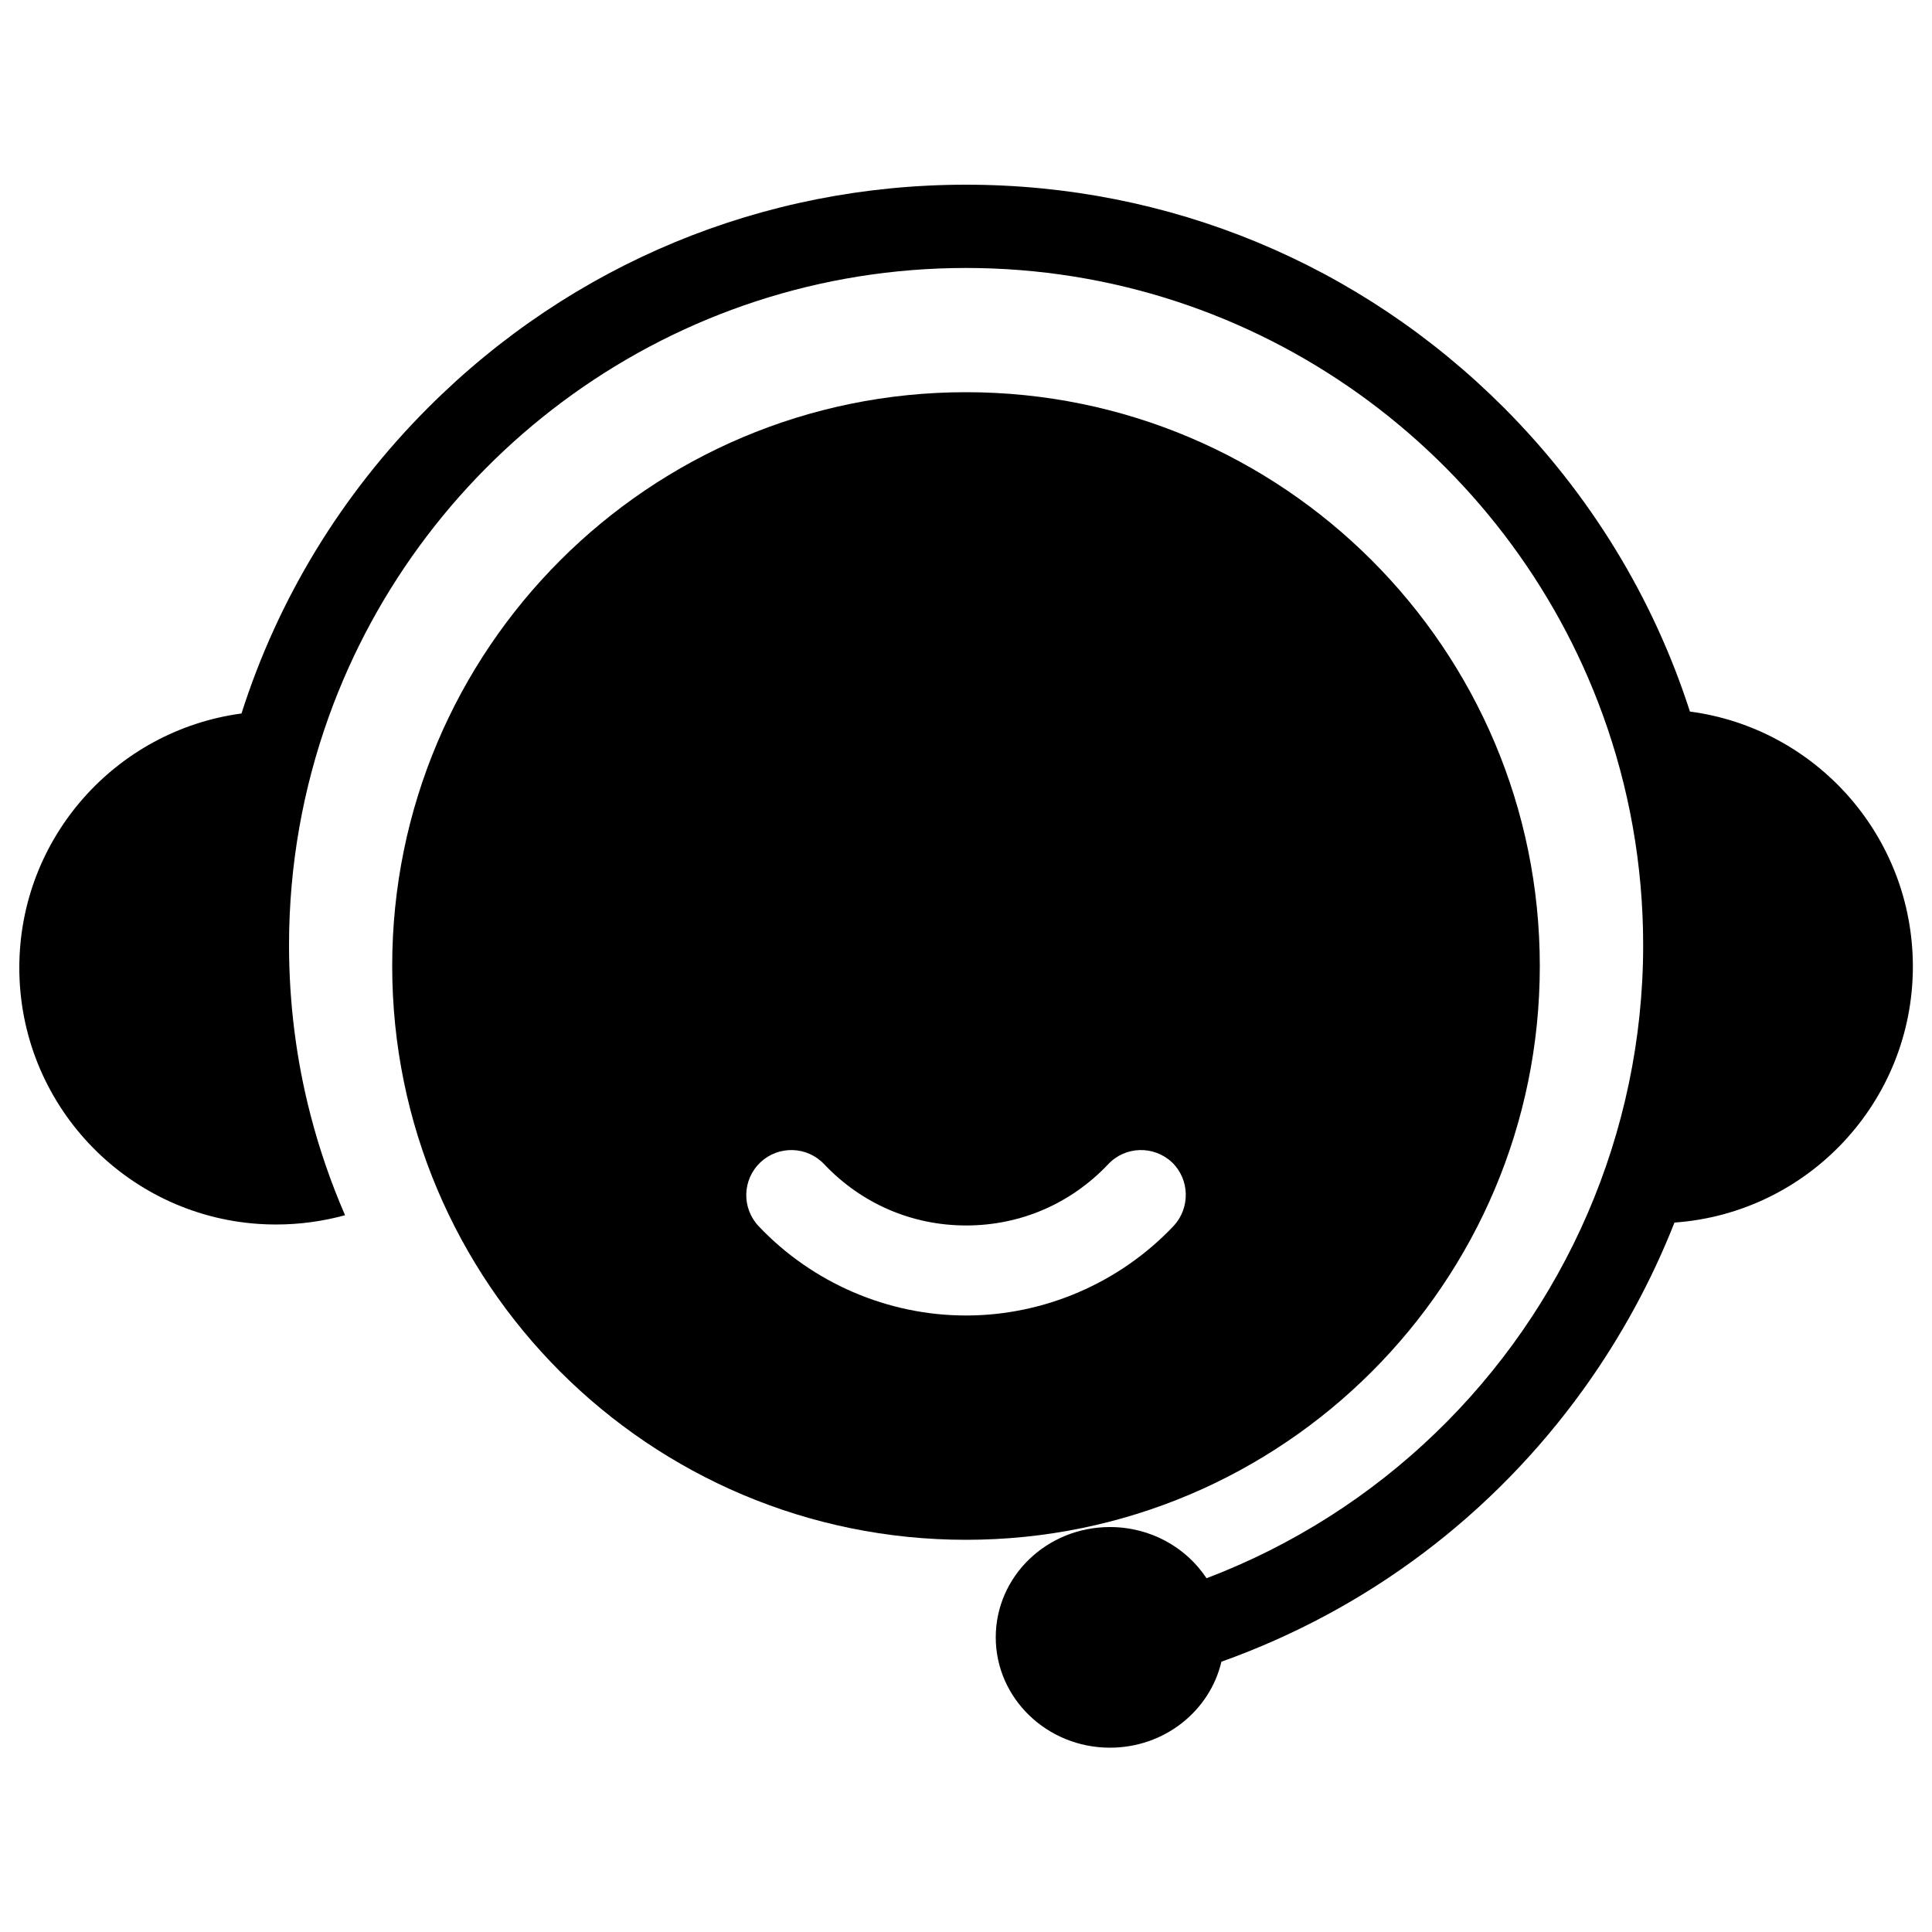<?xml version="1.0" encoding="utf-8"?>
<!-- Svg Vector Icons : http://www.onlinewebfonts.com/icon -->
<!DOCTYPE svg PUBLIC "-//W3C//DTD SVG 1.1//EN" "http://www.w3.org/Graphics/SVG/1.1/DTD/svg11.dtd">
<svg version="1.1" xmlns="http://www.w3.org/2000/svg" xmlns:xlink="http://www.w3.org/1999/xlink" x="0px" y="0px" viewBox="0 0 1000 1000" enable-background="new 0 0 1000 1000" xml:space="preserve">

<g><path d="M874.7,368.3c-18.9-58.7-51.6-112.5-96.4-157.4C703.9,136.5,605.1,95.6,500,95.6c-105.1,0-203.9,40.9-278.3,115.3c-45.1,45.1-77.9,99.3-96.7,158.4C60.1,378,10,433.6,10,500.9c0,70.3,54.6,127.9,123.8,132.6c3,0.2,6.1,0.3,9.1,0.3c12.4,0,24.3-1.7,35.7-4.8c-7.3-16.8-13.3-34.2-17.9-52c-7.4-28.5-11.1-58.1-11.1-87.8c0-41.5,7.3-81.3,20.6-118.3C218.8,235.6,348.3,138.7,500,138.7c151.4,0,280.7,96.5,329.6,231.3c13.5,37.2,20.9,77.4,20.9,119.2c0,48.8-10.2,96-28.8,139c-36.9,85.3-107.1,154.4-197.2,188.7c-10.5-15.9-28.9-26.5-50-26.5c-32.7,0-59.1,25.5-59.1,57.1c0,31.5,26.5,57.1,59.1,57.1c28.2,0,51.7-19,57.7-44.5c75.6-27,140.5-75.8,187.6-141.3c19.3-26.9,35-55.8,46.9-86c69-4.9,123.4-62.4,123.4-132.6C990,432.6,939.8,376.9,874.7,368.3z"/><path d="M500,203c-164,0-297,133-297,297c0,164,133,297,297,297s297-133,297-297C797,336,664,203,500,203z M607.4,634.6c-27.8,29.4-66.9,46.3-107.4,46.3c-40.5,0-79.6-16.9-107.4-46.3c-8.8-9.4-8.4-24.1,1-33c9.4-8.8,24.1-8.4,33,1c19.3,20.4,45.4,31.7,73.5,31.7c28.1,0,54.2-11.3,73.5-31.7c8.8-9.4,23.6-9.8,33-1C615.8,610.4,616.2,625.2,607.4,634.6z"/></g>
</svg>